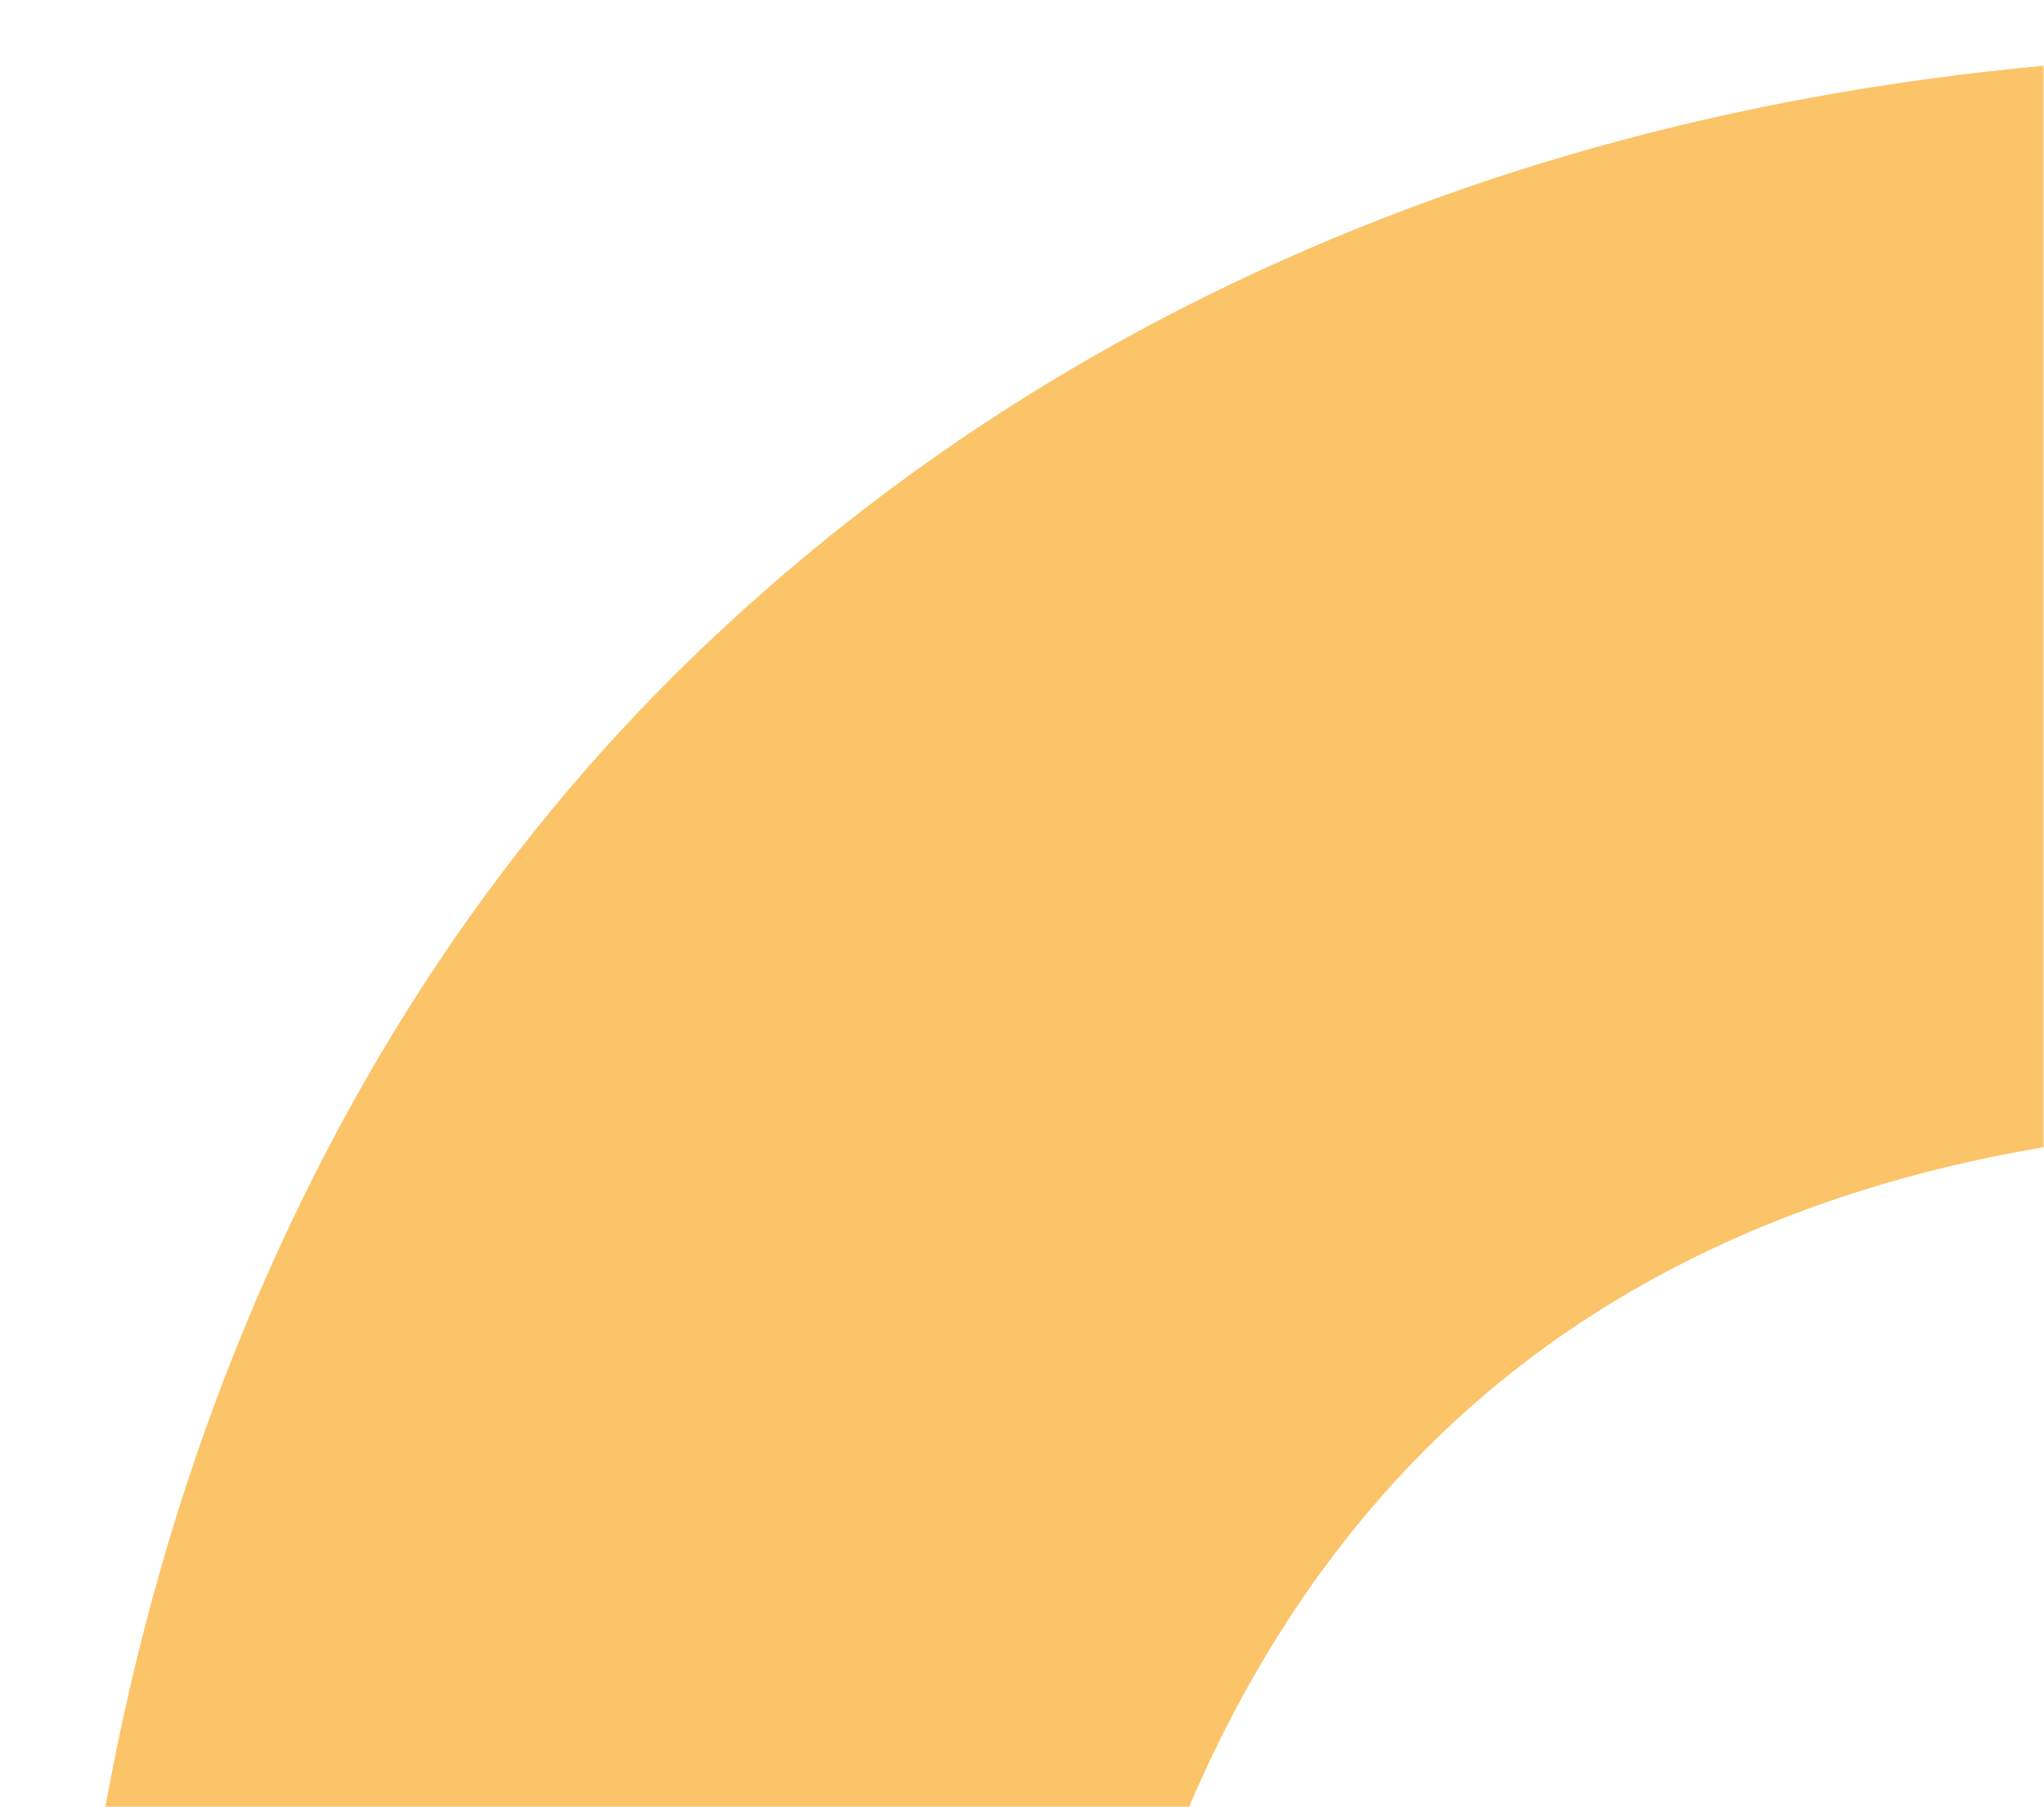 <?xml version="1.0" encoding="UTF-8"?> <svg xmlns="http://www.w3.org/2000/svg" xmlns:xlink="http://www.w3.org/1999/xlink" fill="none" height="434" viewBox="0 0 491 434" width="491"><mask id="a" height="436" maskUnits="userSpaceOnUse" width="491" x="0" y="0"><path d="m491 .572h434.857v491h-434.857z" fill="#d9d9d9" transform="matrix(0 1 -1 0 491.572 -490.428)"></path></mask><g mask="url(#a)"><path d="m853.688 589.764c0-52.817-6.993-99.436-21.03-139.907-14.011-40.42-33.812-73.847-59.426-100.281-25.564-26.383-56.507-46.183-92.854-59.426-36.27-13.191-77.562-19.8-123.796-19.8-46.235 0-87.91 7.044-125.052 21.03-37.141 14.036-68.468 34.656-94.083 61.91-25.563 27.228-45.364 60.655-59.426 100.281-14.011 39.626-21.055 85.04-21.055 136.167v277.329h596.747v-277.303zm893.882 277.329v262.477h-1733.279l0-567.035c0-85.808 13.243-163.011 39.626-231.53 26.409-68.493 63.986-126.28 112.654-173.334 48.719-47.054 106.071-82.94 172.08-107.709 66.035-24.769 138.653-37.141 217.905-37.141 54.483 0 106.097 6.199 154.765 18.571 48.693 12.372 93.263 30.123 133.709 53.227 40.471 23.13 76.767 51.178 108.94 84.195 32.197 33.043 59.04 71.004 80.48 113.908 0 0 280.23 159.707 226.56 181.992-53.61 22.259-108.5 44.979-164.65 68.083v29.739l137.86 183.477 513.37 121.08z" fill="#fcc468"></path></g></svg> 